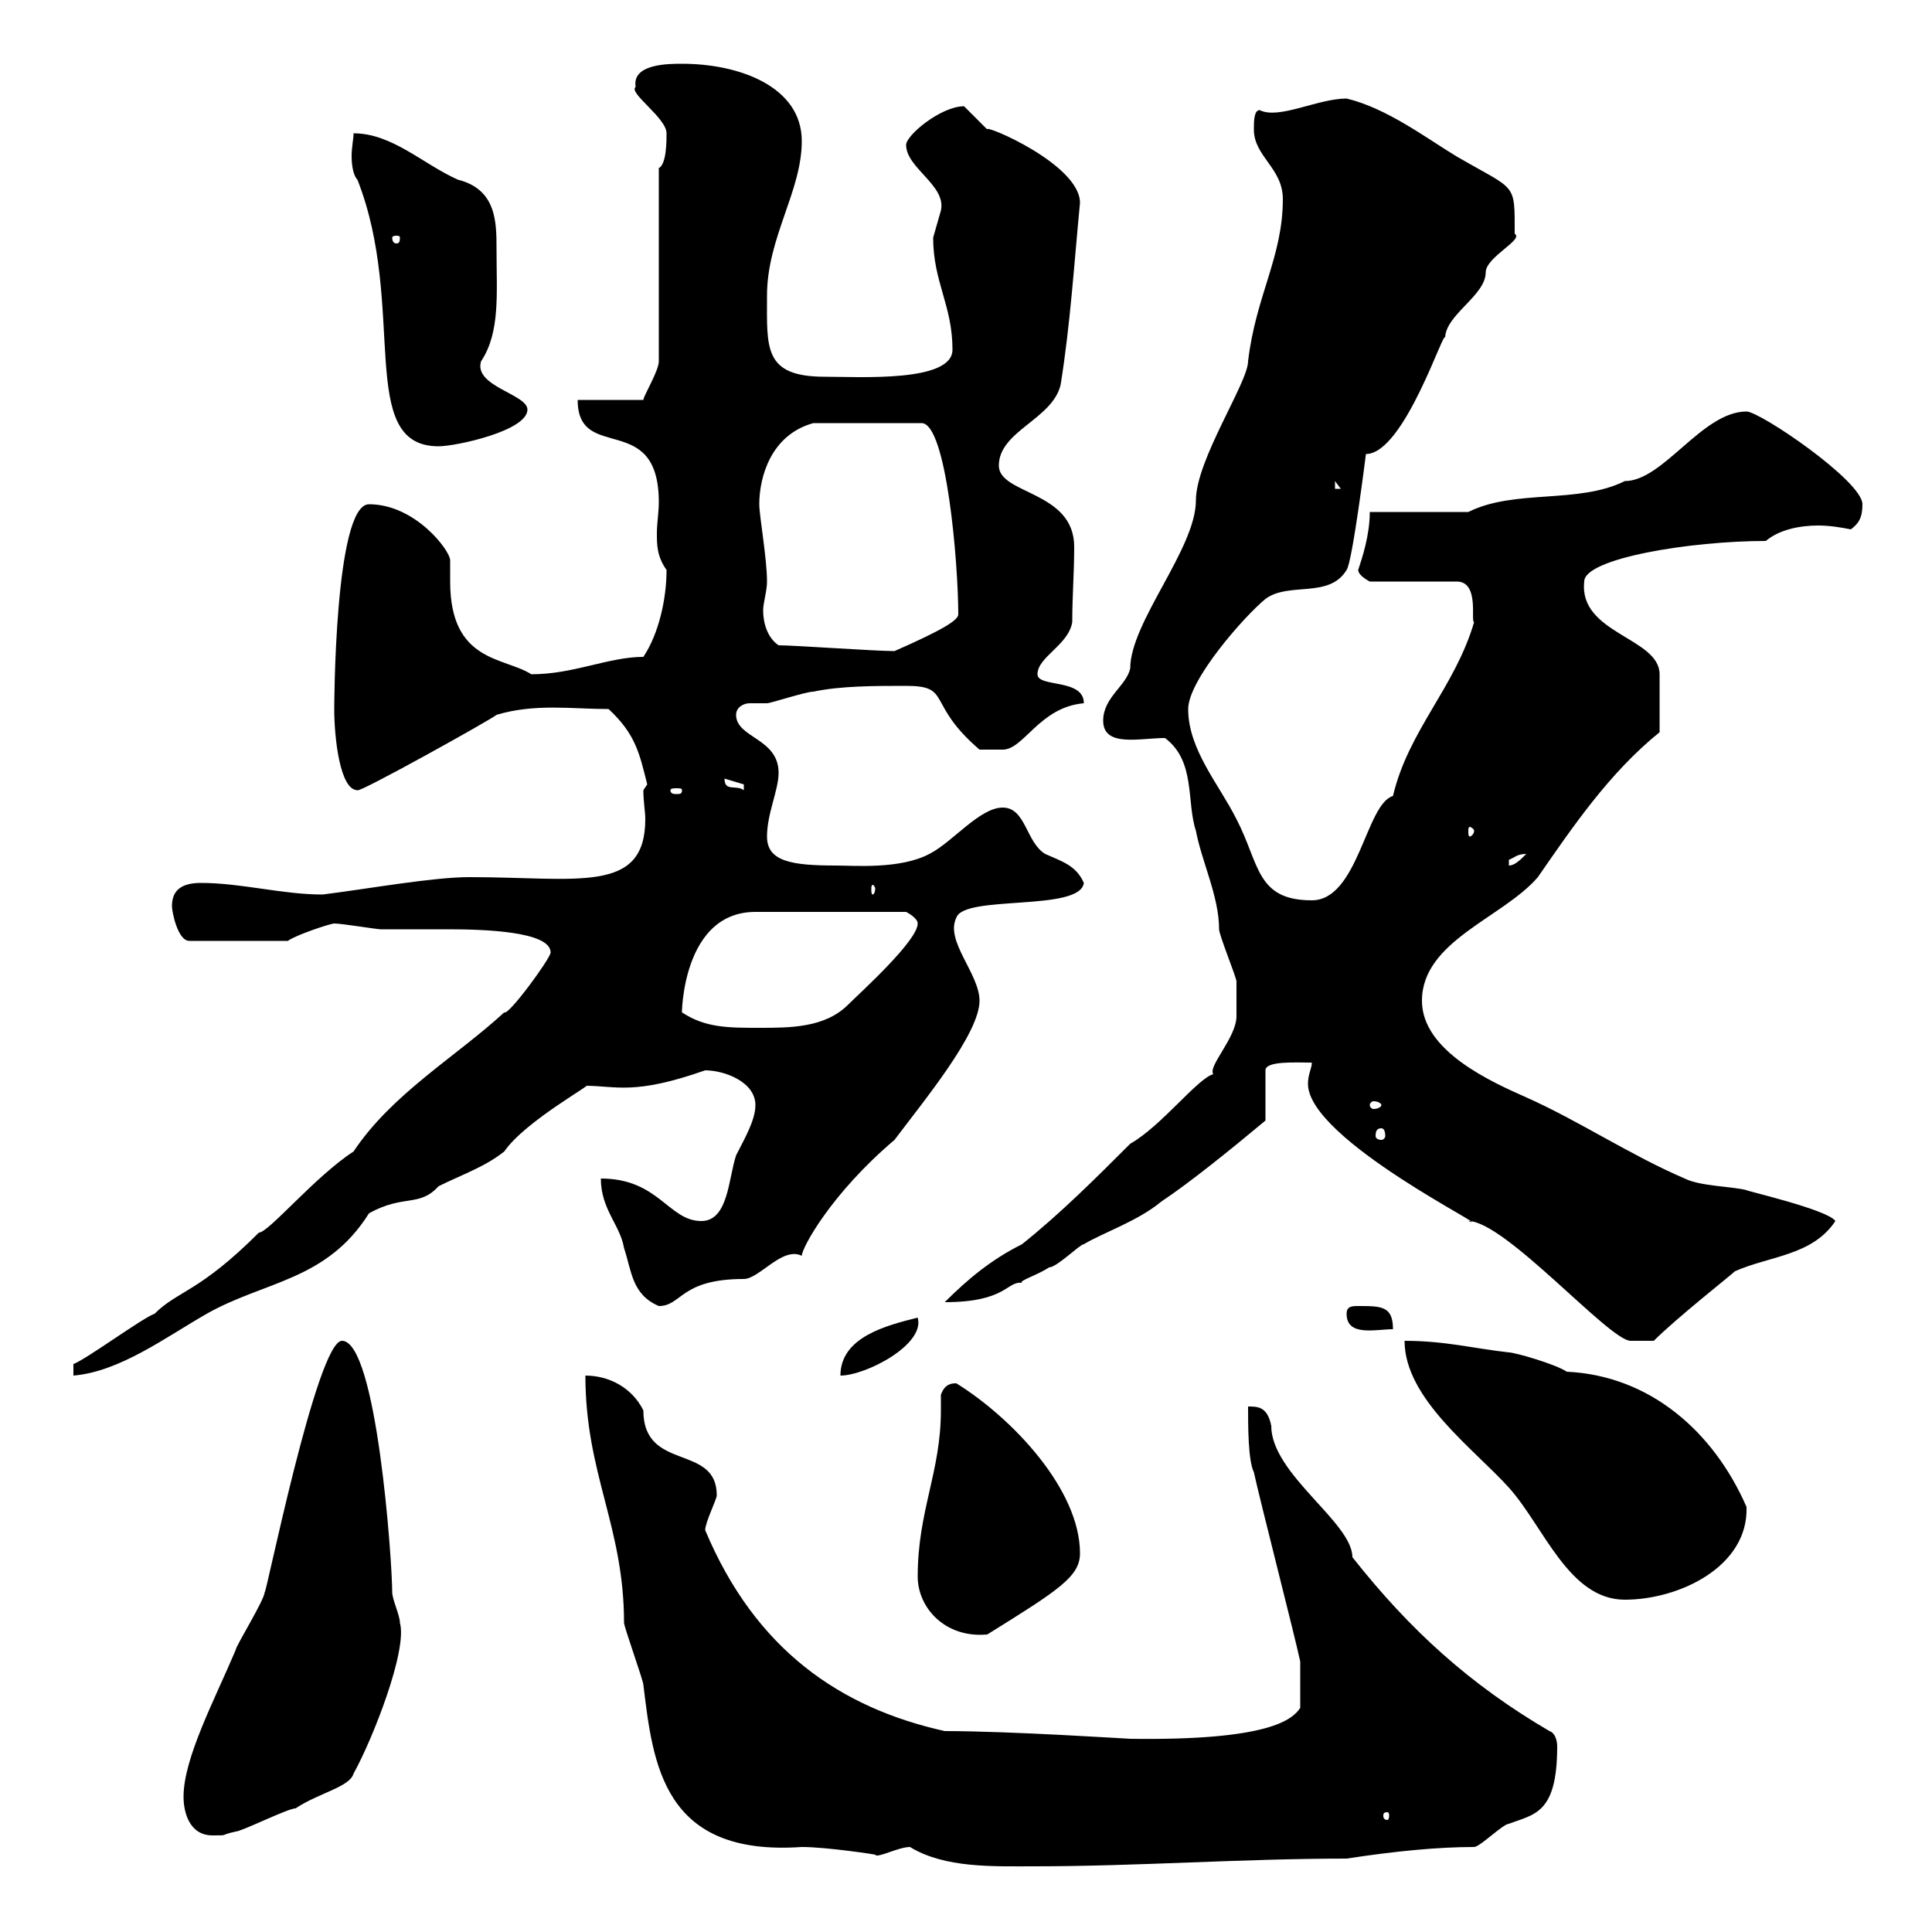 <svg xmlns="http://www.w3.org/2000/svg" xmlns:xlink="http://www.w3.org/1999/xlink" width="300" height="300"><path d="M141.30 286.80C146.70 290.10 154.20 289.80 160.50 289.80C176.70 289.80 192.90 288.60 209.10 288.60C216.90 287.40 223.50 286.80 228.90 286.80C229.80 286.80 233.40 283.20 234.30 283.20C238.20 281.70 241.80 281.70 241.80 271.20C241.80 270.30 241.50 269.10 240.60 268.80C228.30 261.60 219 253.20 210 241.80C210 236.40 197.40 228.90 197.40 221.40C196.80 218.40 195.30 218.40 193.80 218.40C193.80 221.40 193.80 226.80 194.70 228.60C195.60 232.80 201 253.80 201.90 258L201.90 265.20C200.70 267 197.10 270.30 175.50 270C175.20 270 156.90 268.80 146.70 268.80C130.50 265.20 117.30 256.20 109.50 237.60C109.50 236.40 111.30 232.80 111.30 232.20C111.30 224.10 99.90 228.60 99.90 219C98.10 215.40 94.50 213.60 90.90 213.60C90.90 228.90 96.90 237 96.90 252C96.90 252.60 99.90 261 99.90 261.60C101.40 273.90 102.90 288.30 124.50 286.80C128.40 286.80 136.20 288 135.90 288C136.20 288.60 139.50 286.80 141.30 286.80ZM28.50 279C28.50 281.40 29.40 285 33 285C35.70 285 33.90 285 36.60 284.40C37.50 284.40 44.70 280.80 45.90 280.80C49.50 278.40 54.30 277.50 54.90 275.40C57.90 270 63.30 256.20 62.10 252C62.10 250.80 60.90 248.40 60.90 247.20C60.90 242.40 58.50 208.20 53.10 208.20C49.20 208.20 41.10 248.70 41.10 247.20C41.10 248.40 36.60 255.60 36.60 256.20C33.30 264 28.50 273 28.50 279ZM215.40 281.40C215.70 281.40 215.70 281.70 215.70 282C215.70 282 215.70 282.60 215.40 282.60C214.80 282.60 214.80 282 214.80 282C214.80 281.70 214.80 281.40 215.40 281.40ZM142.50 244.80C142.50 249.60 146.70 254.40 153.30 253.80C164.40 246.90 167.70 244.80 167.70 241.20C167.70 231.30 157.20 220.20 148.50 214.80C147.90 214.80 146.70 214.80 146.10 216.60C146.10 217.20 146.10 218.40 146.10 219C146.10 228.60 142.50 234.60 142.50 244.80ZM218.10 208.20C218.10 217.20 228.90 225 234.30 231C239.70 237 243.60 248.40 252.30 248.40C260.70 248.40 271.50 243.30 271.20 234C266.10 222.30 256.20 213.60 243.30 213C241.50 211.80 235.20 210 234.30 210C228.90 209.40 224.40 208.20 218.10 208.20ZM11.40 211.80L11.40 213.60C18.60 213 25.80 207.60 32.10 204C41.10 198.90 50.70 198.90 57.30 188.40C62.70 185.40 65.10 187.50 68.10 184.20C71.70 182.40 75.30 181.20 78.30 178.80C81.60 174 92.70 168 90.90 168.60C95.70 168.60 98.40 170.10 109.50 166.20C112.50 166.20 117.30 168 117.30 171.60C117.30 174 115.50 177 114.30 179.40C113.10 183 113.10 189.60 108.90 189.60C103.80 189.60 102.30 183 93.30 183C93.30 187.80 96.30 190.20 96.90 193.80C98.10 197.40 98.10 201 102.30 202.80C105.90 202.80 105.60 198.60 115.50 198.60C117.90 198.60 121.50 193.50 124.50 195C124.50 193.80 129 185.40 138.90 177C143.40 171 152.10 160.50 152.10 155.40C152.10 151.20 146.70 146.10 148.50 142.50C149.70 138.90 167.70 141.60 168.30 137.10C167.10 134.40 165 133.80 162.30 132.60C159.30 130.80 159.30 125.40 155.70 125.40C152.10 125.40 147.90 130.80 144.30 132.60C139.80 135 132.60 134.40 129.90 134.40C123 134.40 119.10 133.80 119.10 129.90C119.10 126.30 120.90 122.70 120.90 120C120.90 114.60 114.30 114.60 114.30 111C114.30 109.80 115.50 109.20 116.40 109.20C117.60 109.20 118.50 109.20 119.10 109.20C119.70 109.20 125.10 107.40 126.30 107.40C130.50 106.50 135.90 106.50 140.70 106.50C147.90 106.50 143.70 109.20 152.10 116.40C152.40 116.40 154.20 116.40 155.70 116.40C159 116.40 161.40 109.80 168.30 109.20C168.30 105.30 161.10 106.80 161.10 104.70C161.10 102 165.90 100.20 166.50 96.60C166.50 92.40 166.80 89.10 166.80 84.90C166.80 76.20 155.10 76.80 155.10 72.30C155.10 66.90 163.50 65.10 164.70 59.70C166.20 50.40 166.80 40.80 167.70 31.50C167.70 25.50 152.70 19.20 153.30 20.10C153.30 20.10 149.70 16.50 149.70 16.50C146.10 16.50 140.70 21 140.70 22.50C140.70 26.10 147 28.80 146.10 32.70C146.10 32.70 144.90 36.90 144.90 36.90C144.90 43.80 147.90 47.40 147.90 54.30C147.90 59.40 133.50 58.50 128.10 58.50C118.50 58.50 119.10 54 119.10 45.90C119.10 36.90 124.50 29.70 124.50 21.90C124.50 13.50 114.90 9.90 105.90 9.90C103.80 9.90 98.10 9.90 98.70 13.50C97.50 14.40 103.50 18.30 103.50 20.70C103.50 21.90 103.50 25.50 102.30 26.10L102.30 56.10C102.30 57.60 99.90 61.50 99.90 62.10L89.70 62.10C89.70 72 102.30 63.60 102.30 78C102.30 79.50 102 81.30 102 82.80C102 84.60 102 86.40 103.50 88.50C103.50 93 102.30 98.40 99.90 102C94.50 102 89.10 104.70 82.50 104.70C78.30 102 69.90 102.90 69.90 90.30C69.90 89.10 69.90 88.20 69.90 87C69.90 85.50 64.50 78.30 57.30 78.30C51.90 78.30 51.90 110.40 51.90 110.10C51.90 114.60 52.80 122.70 55.50 122.70C55.50 123.30 76.50 111.60 77.10 111C83.10 109.20 88.80 110.10 94.50 110.10C98.70 114 99.30 117 100.50 121.80C100.50 121.80 99.90 122.70 99.90 122.70C99.90 124.50 100.20 126 100.20 127.20C100.20 138.90 89.70 136.20 72.90 136.20C67.20 136.20 57.30 138 50.10 138.90C43.80 138.90 37.50 137.10 31.20 137.10C28.50 137.10 26.70 138 26.70 140.70C26.70 141.60 27.60 146.10 29.40 146.10L44.70 146.10C45.90 145.20 51.30 143.40 51.90 143.40C53.10 143.40 58.50 144.30 59.10 144.30C62.70 144.30 66.30 144.30 69.60 144.30C75 144.30 85.50 144.60 85.50 147.90C85.50 148.80 78.90 157.80 78.30 157.20C70.80 164.10 60.90 169.80 54.90 178.80C48.90 182.70 41.70 191.40 40.20 191.40C30.90 200.70 27.60 200.40 24 204C22.20 204.60 13.20 211.20 11.40 211.80ZM142.50 204.60C137.70 205.80 130.50 207.60 130.50 213.60C134.40 213.60 143.70 208.80 142.50 204.60ZM203.70 165C203.70 165.90 203.10 166.80 203.10 168.30C203.10 177 232.80 191.40 228 189.60C233.70 189.60 249.90 208.20 253.20 208.20C254.40 208.20 255.30 208.20 256.80 208.20C260.40 204.60 268.80 198 269.40 197.40C274.80 195 281.40 195 285 189.60C283.80 187.80 270.60 184.80 271.20 184.80C268.80 184.20 264 184.20 261.60 183C253.20 179.40 245.10 174 237 170.40C231.60 168 220.80 163.20 220.80 155.40C220.80 146.10 233.40 142.50 238.80 136.20C244.20 128.40 249.90 120 257.70 113.70C257.70 110.70 257.70 106.50 257.70 104.70C257.70 99 245.10 98.40 246 90.30C246 86.70 262.50 84 274.20 84C276.30 82.20 279.60 81.60 282.30 81.60C284.10 81.60 285.90 81.90 287.40 82.20C288.60 81.30 289.20 80.40 289.20 78.30C289.20 74.70 273.30 63.90 271.20 63.90C264.30 63.90 258.30 74.70 252.30 74.70C245.10 78.30 235.20 75.90 228 79.50L212.70 79.50C212.70 83.10 211.50 86.70 210.90 88.50C210.90 89.40 212.70 90.30 212.70 90.30L226.20 90.30C229.80 90.30 228.30 96.60 228.90 96.60C225.90 106.80 218.70 113.40 216.30 123.60C212.10 124.80 210.90 139.80 203.70 139.80C195 139.80 195.60 134.10 192 127.20C189.30 121.80 184.50 116.40 184.50 110.10C184.50 105.60 193.20 95.70 196.50 93C200.10 90.30 206.40 93 209.10 88.50C210 87.30 212.10 70.50 212.10 70.50C218.10 70.50 224.40 50.40 224.40 52.50C224.40 48.90 230.70 45.90 230.70 42.30C230.70 39.90 236.70 37.20 235.20 36.30C235.20 28.20 235.50 29.70 226.20 24.30C221.70 21.60 215.40 16.80 209.10 15.30C204.60 15.30 198.60 18.60 195.60 17.10C194.70 17.10 194.70 18.90 194.70 20.10C194.70 24.30 199.20 26.10 199.20 30.90C199.20 39.90 195 45.90 193.80 56.10C193.80 59.40 185.70 71.40 185.70 77.70C185.70 85.20 175.50 96.60 175.50 103.80C174.90 106.50 171.30 108.30 171.30 111.90C171.30 116.10 177 114.60 180.90 114.60C185.70 118.20 184.20 124.50 185.70 129C186.60 133.80 189.30 139.20 189.30 144.30C189.30 145.20 192 151.80 192 152.40C192 153 192 157.20 192 157.80C192 161.10 187.50 165.60 188.40 166.80C186 167.40 180.30 174.90 175.50 177.60C170.10 183 164.70 188.40 158.70 193.20C153.90 195.60 150.30 198.60 146.70 202.20C156.30 202.20 156.30 198.90 158.70 199.20C158.10 198.90 161.10 198 162.90 196.80C164.10 196.80 167.70 193.20 168.30 193.20C171.30 191.40 176.70 189.60 180.30 186.60C184.80 183.60 191.10 178.50 196.50 174L196.50 166.20C196.50 164.70 201.30 165 203.70 165ZM209.10 204C209.10 207.60 213.60 206.40 216.30 206.40C216.30 202.80 214.50 202.80 210.90 202.80C210 202.80 209.10 202.80 209.10 204ZM214.50 175.20C214.80 175.20 215.10 175.50 215.10 176.40C215.10 176.70 214.80 177 214.50 177C213.90 177 213.60 176.70 213.60 176.40C213.60 175.50 213.90 175.20 214.50 175.20ZM214.50 171.60C214.50 171.90 213.90 172.20 213.30 172.20C213 172.20 212.70 171.90 212.70 171.60C212.70 171.30 213 171 213.30 171C213.90 171 214.50 171.30 214.50 171.60ZM105.90 157.20C105.90 160.20 105 141.60 117.30 141.60L140.70 141.60C140.70 141.60 142.50 142.50 142.50 143.40C142.50 146.10 133.50 154.20 131.70 156C128.10 159.60 122.70 159.60 117.90 159.60C113.10 159.60 109.50 159.60 105.90 157.20ZM135.90 138C135.90 138.60 135.60 138.90 135.60 138.90C135.30 138.90 135.30 138.60 135.30 138C135.30 137.70 135.30 137.40 135.60 137.40C135.60 137.40 135.90 137.70 135.90 138ZM237 132.60C236.10 133.50 235.20 134.40 234.30 134.40C234.30 134.40 234.30 134.40 234.30 133.50C235.20 133.20 235.50 132.60 237 132.60ZM228.90 129C228.90 129.60 228.30 129.90 228.30 129.90C228 129.90 228 129.60 228 129C228 128.70 228 128.40 228.30 128.40C228.30 128.40 228.90 128.70 228.90 129ZM105.90 122.70C105.90 123.30 105.60 123.30 105 123.30C104.70 123.30 104.10 123.30 104.10 122.70C104.10 122.40 104.70 122.40 105 122.40C105.60 122.40 105.90 122.40 105.90 122.70ZM112.50 120.90C112.50 120.90 115.50 121.80 115.50 121.80C115.50 122.70 115.50 122.70 115.50 122.70C114.30 121.80 112.50 123 112.50 120.90ZM120.90 100.20C119.10 99 118.50 96.60 118.50 94.80C118.50 93.60 119.10 91.80 119.10 90.30C119.10 86.70 117.90 80.10 117.90 78.30C117.90 74.10 119.70 67.50 126.30 65.70L143.10 65.70C147 65.70 148.80 87.60 148.80 95.40C148.80 96.30 146.40 97.80 138.90 101.10C135.90 101.10 123.30 100.20 120.90 100.20ZM207.30 74.70L208.20 75.90L207.30 75.90ZM55.50 27.90C63.30 47.70 55.20 69.30 68.10 69.30C70.80 69.30 81.90 66.90 81.90 63.60C81.90 61.20 73.50 60 74.70 56.10C77.70 51.60 77.10 45.60 77.10 38.70C77.10 34.50 77.10 29.40 71.10 27.90C65.70 25.50 60.90 20.70 54.90 20.70C54.90 21.60 54.60 22.80 54.60 24.30C54.60 25.80 54.90 27.30 55.50 27.90ZM62.10 36.90C62.10 37.80 61.80 37.80 61.50 37.80C61.50 37.80 60.90 37.80 60.90 36.90C60.90 36.60 61.50 36.60 61.50 36.60C61.80 36.60 62.10 36.60 62.10 36.90Z"/></svg>